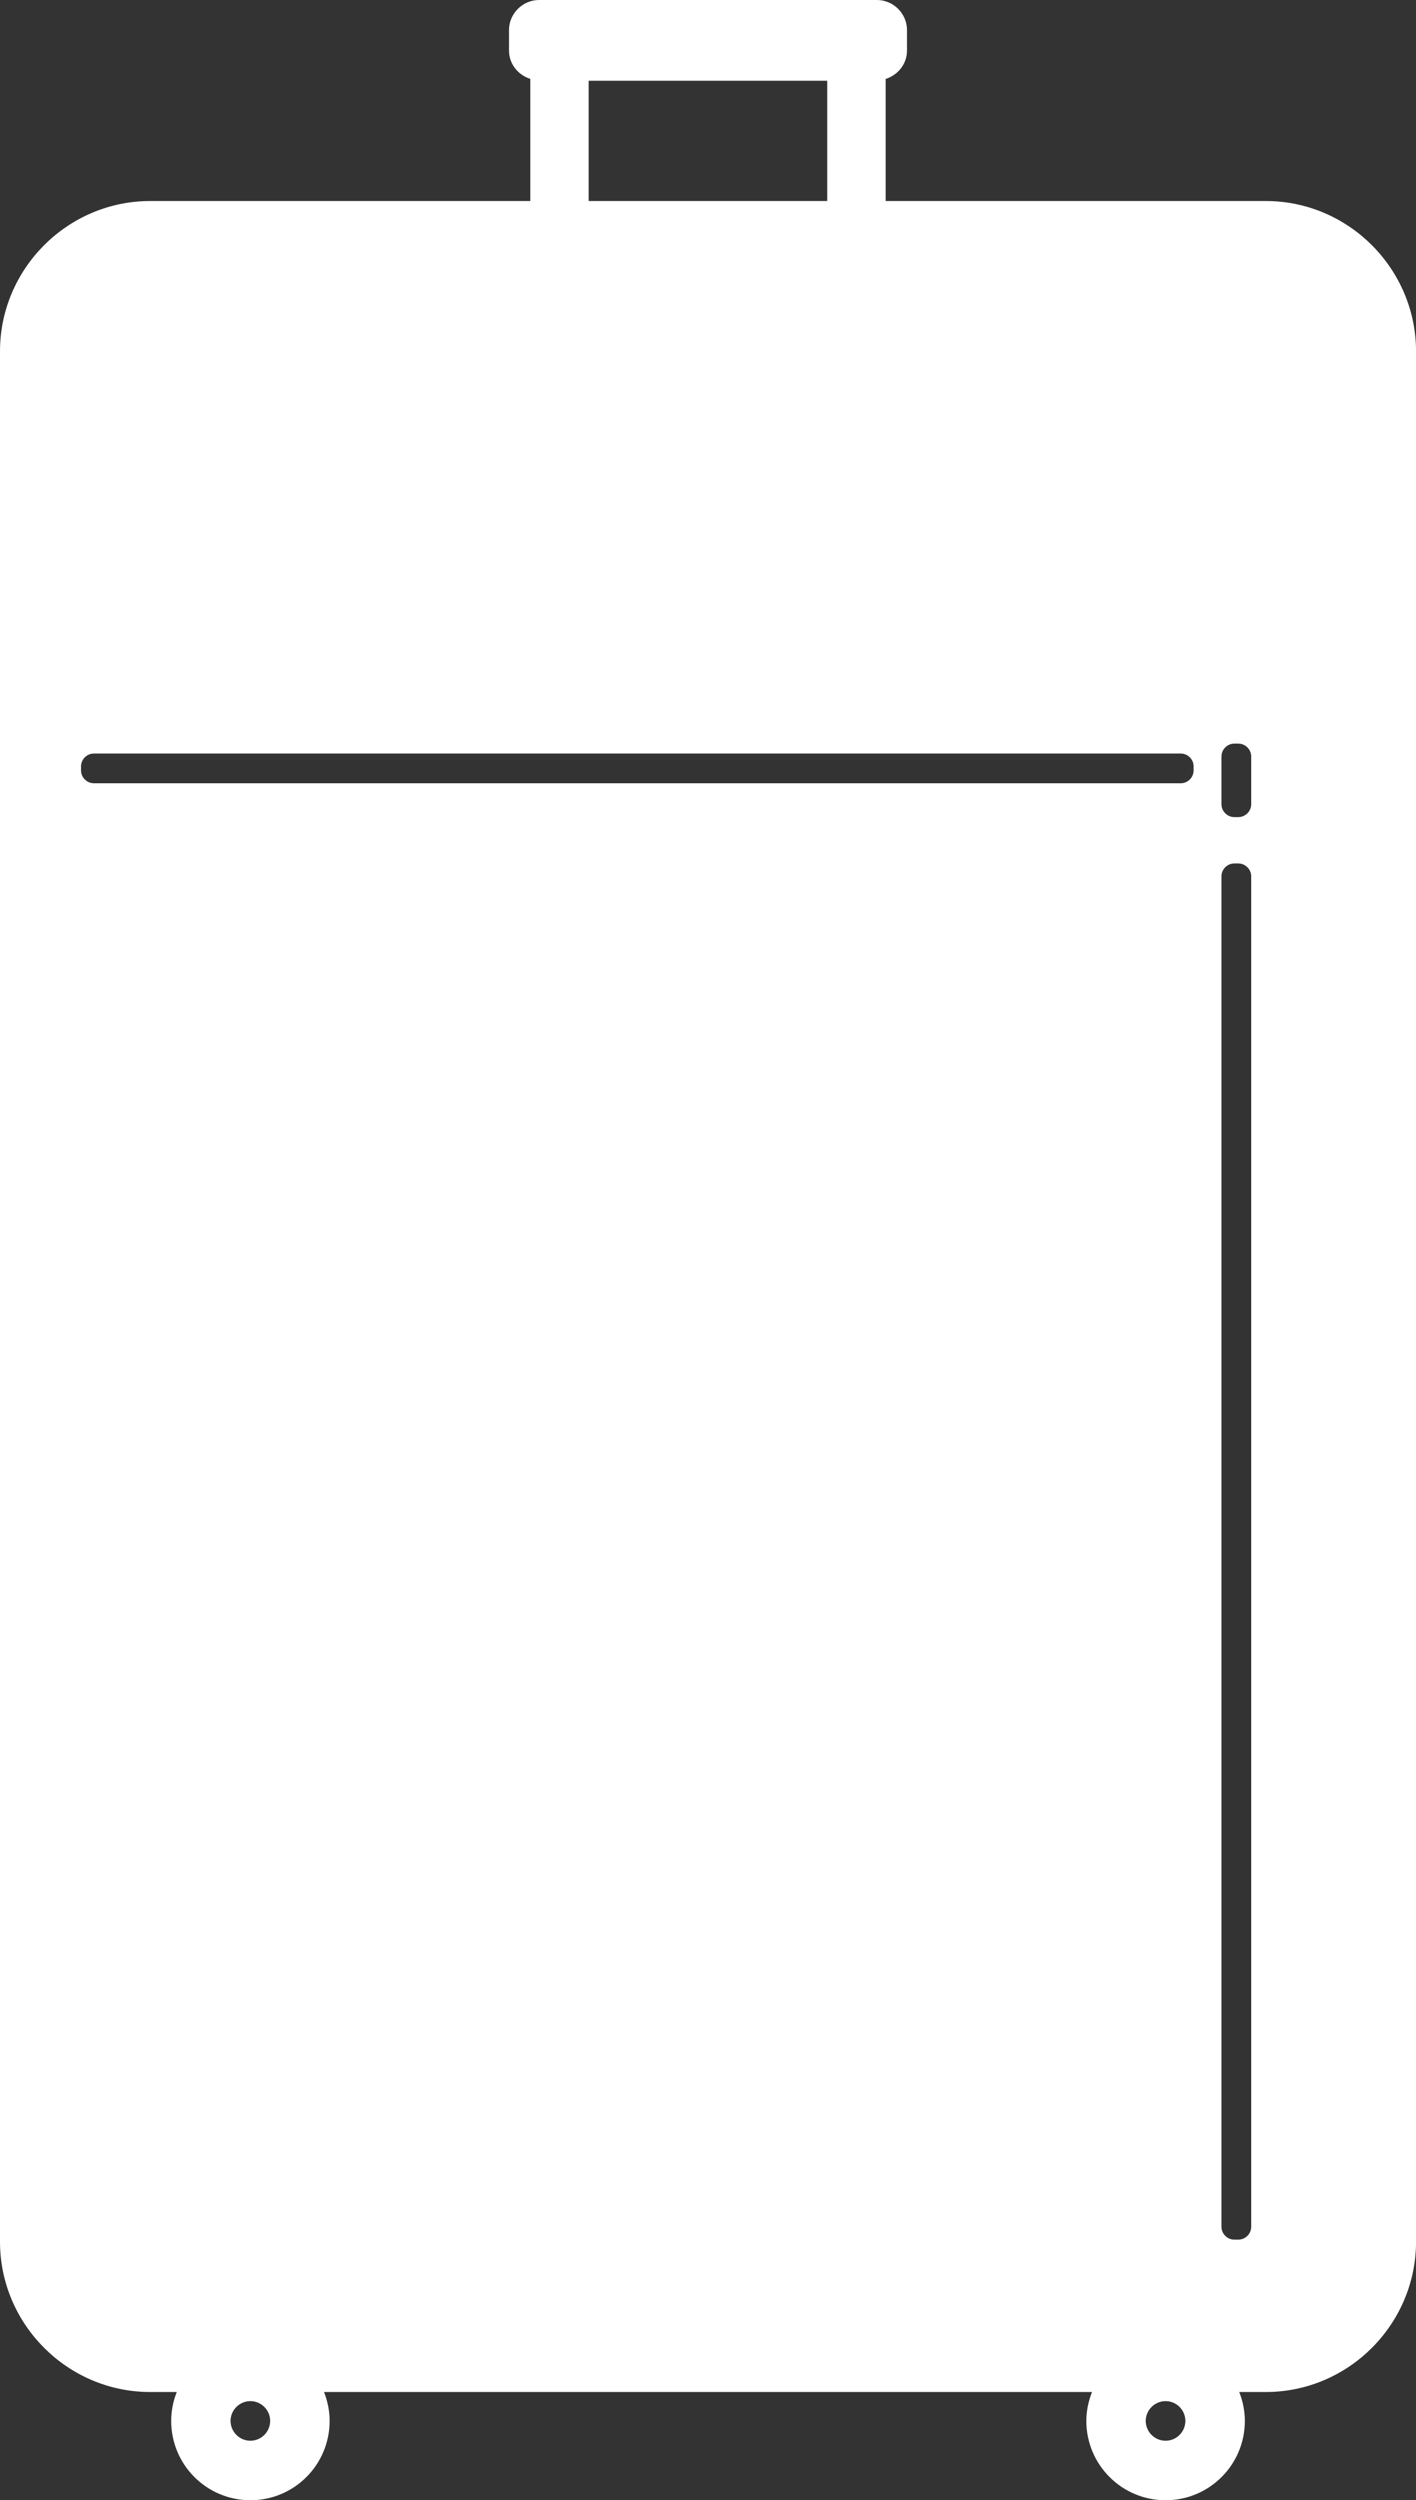 <svg xmlns="http://www.w3.org/2000/svg" xmlns:xlink="http://www.w3.org/1999/xlink" id="Layer_1" x="0px" y="0px" width="38.555px" height="68.032px" viewBox="0 0 38.555 68.032" xml:space="preserve">
<rect x="0" y="0" width="38.555" height="68.032" fill="#333333" stroke="none"/>
<path fill="#FFFFFF" d="M34.465,5.47h-10.35V2.148c0.332-0.105,0.581-0.406,0.581-0.772V0.82c0-0.45-0.369-0.82-0.821-0.82H14.68  c-0.451,0-0.821,0.371-0.821,0.82v0.555c0,0.366,0.248,0.667,0.58,0.771V5.47H4.09C1.84,5.47,0,7.312,0,9.561v51.435  c0,2.25,1.84,4.092,4.09,4.092h0.723c-0.096,0.243-0.152,0.51-0.152,0.787c0,1.192,0.964,2.158,2.157,2.158s2.157-0.966,2.157-2.158  c0-0.277-0.057-0.544-0.153-0.787h20.912c-0.097,0.243-0.154,0.51-0.155,0.787c0,1.192,0.965,2.158,2.158,2.158  c1.191,0,2.158-0.966,2.158-2.158c0-0.277-0.057-0.544-0.153-0.787h0.724c2.25,0,4.09-1.842,4.09-4.092V9.561  C38.555,7.312,36.715,5.47,34.465,5.47z M6.817,66.414c-0.296,0-0.538-0.242-0.54-0.54c0.002-0.296,0.244-0.538,0.54-0.538  c0.297,0,0.539,0.242,0.539,0.538C7.356,66.172,7.114,66.414,6.817,66.414z M31.736,66.414c-0.296,0-0.538-0.24-0.54-0.54  c0.002-0.296,0.244-0.538,0.54-0.538c0.299,0,0.538,0.242,0.54,0.538C32.274,66.172,32.035,66.414,31.736,66.414z M16.028,2.197  h6.496V5.47h-6.496V2.197z M2.557,21.313c-0.192,0-0.351-0.158-0.351-0.351v-0.107c0-0.192,0.158-0.351,0.351-0.351h29.592  c0.192,0,0.351,0.158,0.351,0.351v0.107c0,0.193-0.158,0.351-0.351,0.351H2.557z M34.068,60.591c0,0.192-0.158,0.351-0.352,0.351  h-0.107c-0.192,0-0.351-0.158-0.351-0.351V23.846c0-0.192,0.158-0.351,0.351-0.351h0.107c0.193,0,0.352,0.159,0.352,0.351V60.591z   M34.068,21.883c0,0.192-0.158,0.351-0.352,0.351h-0.107c-0.192,0-0.351-0.158-0.351-0.351v-1.298c0-0.192,0.158-0.351,0.351-0.351  h0.107c0.193,0,0.352,0.158,0.352,0.351V21.883z"></path>
</svg>